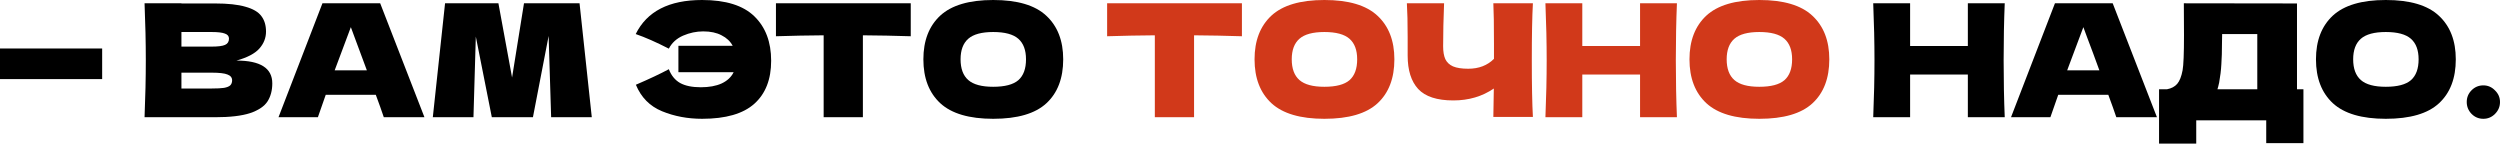 <?xml version="1.0" encoding="UTF-8"?> <svg xmlns="http://www.w3.org/2000/svg" viewBox="0 0 477.922 27.45" fill="none"><path d="M474.743 22.71C473.863 22.71 473.113 22.4 472.493 21.78C471.873 21.14 471.564 20.38 471.564 19.5C471.564 18.62 471.873 17.87 472.493 17.25C473.113 16.63 473.863 16.32 474.743 16.32C475.603 16.32 476.343 16.64 476.963 17.28C477.603 17.9 477.922 18.64 477.922 19.5C477.922 20.38 477.603 21.14 476.963 21.78C476.343 22.4 475.603 22.71 474.743 22.71Z" fill="black"></path><path d="M456.091 22.71C451.512 22.71 448.142 21.72 445.98 19.74C443.821 17.74 442.741 14.94 442.741 11.34C442.741 7.78 443.811 5 445.95 3C448.112 1 451.492 0 456.091 0C460.71 0 464.092 1 466.232 3C468.392 5 469.471 7.78 469.471 11.34C469.471 14.96 468.402 17.76 466.262 19.74C464.122 21.72 460.73 22.71 456.091 22.71ZM456.091 16.59C458.311 16.59 459.91 16.17 460.89 15.33C461.87 14.47 462.363 13.14 462.363 11.34C462.363 9.58 461.87 8.27 460.89 7.41C459.91 6.55 458.311 6.12 456.091 6.12C453.891 6.12 452.302 6.55 451.322 7.41C450.342 8.27 449.852 9.58 449.852 11.34C449.852 13.12 450.342 14.44 451.322 15.3C452.302 16.16 453.891 16.59 456.091 16.59Z" fill="black"></path><path d="M439.114 17.07H440.344V27.36H433.232V23.01H419.852V27.45H412.743V17.07H414.243C415.103 16.91 415.763 16.56 416.222 16.02C416.682 15.48 417.022 14.62 417.242 13.44C417.422 12.46 417.512 10.23 417.512 6.75L417.482 0.63L439.114 0.66V17.07ZM424.234 15.78C424.114 16.34 424.004 16.77 423.904 17.07H431.523V6.51H424.804L424.774 8.25C424.774 9.77 424.734 11.11 424.654 12.27C424.594 13.41 424.454 14.58 424.234 15.78Z" fill="black"></path><path d="M404.572 22.41C404.192 21.27 403.682 19.84 403.042 18.12H393.471L391.971 22.41H384.443L392.841 0.63H403.882L412.341 22.41H404.572ZM401.332 13.44C400.573 11.34 399.793 9.24 398.993 7.14L398.273 5.19C397.571 7.01 396.541 9.76 395.181 13.44H401.332Z" fill="black"></path><path d="M383.243 0.63C383.103 4.01 383.033 7.64 383.033 11.52C383.033 15.4 383.103 19.03 383.243 22.41H376.191V14.25H365.153V22.41H358.102C358.262 18.53 358.342 14.9 358.342 11.52C358.342 8.14 358.262 4.51 358.102 0.63H365.153V8.79H376.191V0.63H383.243Z" fill="black"></path><path d="M336.325 22.71C331.746 22.71 328.377 21.72 326.215 19.74C324.055 17.74 322.975 14.94 322.975 11.34C322.975 7.78 324.045 5 326.185 3C328.347 1 331.726 0 336.325 0C340.945 0 344.327 1 346.466 3C348.626 5 349.706 7.78 349.706 11.34C349.706 14.96 348.636 17.76 346.496 19.74C344.357 21.72 340.965 22.71 336.325 22.71ZM336.325 16.59C338.545 16.59 340.145 16.17 341.125 15.33C342.105 14.47 342.597 13.14 342.597 11.34C342.597 9.58 342.105 8.27 341.125 7.41C340.145 6.55 338.545 6.12 336.325 6.12C334.126 6.12 332.536 6.55 331.556 7.41C330.576 8.27 330.086 9.58 330.086 11.34C330.086 13.12 330.576 14.44 331.556 15.3C332.536 16.16 334.126 16.59 336.325 16.59Z" fill="#D1391A"></path><path d="M320.576 0.63C320.436 4.01 320.366 7.64 320.366 11.52C320.366 15.4 320.436 19.03 320.576 22.41H313.527V14.25H302.486V22.41H295.437C295.597 18.53 295.677 14.9 295.677 11.52C295.677 8.14 295.597 4.51 295.437 0.63H302.486V8.79H313.527V0.63H320.576Z" fill="#D1391A"></path><path d="M293.042 0.63C292.902 3.15 292.833 6.77 292.833 11.49C292.833 16.21 292.902 19.83 293.042 22.35H285.481L285.571 16.92C283.352 18.44 280.772 19.2 277.832 19.2C274.713 19.2 272.473 18.47 271.111 17.01C269.771 15.55 269.101 13.43 269.101 10.65V7.11C269.101 4.39 269.051 2.23 268.951 0.63H276.063C275.943 3.57 275.883 6.31 275.883 8.85C275.883 9.87 276.023 10.69 276.303 11.31C276.603 11.93 277.093 12.39 277.772 12.69C278.472 12.99 279.442 13.14 280.682 13.14C282.702 13.14 284.341 12.51 285.601 11.25V8.31C285.601 4.73 285.561 2.17 285.481 0.63H293.042Z" fill="#D1391A"></path><path d="M253.181 22.71C248.601 22.71 245.231 21.72 243.071 19.74C240.911 17.74 239.831 14.94 239.831 11.34C239.831 7.78 240.901 5 243.041 3C245.201 1 248.581 0 253.181 0C257.801 0 261.18 1 263.322 3C265.482 5 266.562 7.78 266.562 11.34C266.562 14.96 265.492 17.76 263.352 19.74C261.21 21.72 257.821 22.71 253.181 22.71ZM253.181 16.59C255.401 16.59 257.001 16.17 257.981 15.33C258.96 14.47 259.45 13.14 259.45 11.34C259.45 9.58 258.96 8.27 257.981 7.41C257.001 6.55 255.401 6.12 253.181 6.12C250.982 6.12 249.391 6.55 248.411 7.41C247.431 8.27 246.941 9.58 246.941 11.34C246.941 13.12 247.431 14.44 248.411 15.3C249.391 16.16 250.982 16.59 253.181 16.59Z" fill="#D1391A"></path><path d="M237.417 6.93C234.278 6.83 231.227 6.77 228.267 6.75V22.41H220.768V6.75C217.788 6.77 214.748 6.83 211.648 6.93V0.63H237.417V6.93Z" fill="#D1391A"></path><path d="M189.871 22.71C185.291 22.71 181.921 21.72 179.761 19.74C177.601 17.74 176.521 14.94 176.521 11.34C176.521 7.78 177.591 5 179.731 3C181.891 1 185.271 0 189.871 0C194.491 0 197.871 1 200.011 3C202.171 5 203.251 7.78 203.251 11.34C203.251 14.96 202.181 17.76 200.041 19.74C197.901 21.72 194.511 22.71 189.871 22.71ZM189.871 16.59C192.091 16.59 193.691 16.17 194.671 15.33C195.651 14.47 196.141 13.14 196.141 11.34C196.141 9.58 195.651 8.27 194.671 7.41C193.691 6.55 192.091 6.12 189.871 6.12C187.671 6.12 186.081 6.55 185.101 7.41C184.121 8.27 183.631 9.58 183.631 11.34C183.631 13.12 184.121 14.44 185.101 15.3C186.081 16.16 187.671 16.59 189.871 16.59Z" fill="black"></path><path d="M174.107 6.93C170.967 6.83 167.917 6.77 164.957 6.75V22.41H157.457V6.75C154.477 6.77 151.437 6.83 148.337 6.93V0.63H174.107V6.93Z" fill="black"></path><path d="M134.22 0C138.74 0 142.07 1.04 144.21 3.12C146.351 5.2 147.42 8.03 147.42 11.61C147.42 15.17 146.351 17.91 144.21 19.83C142.07 21.75 138.74 22.71 134.22 22.71C131.46 22.71 128.91 22.23 126.57 21.27C124.23 20.31 122.56 18.62 121.56 16.2C124.12 15.1 126.22 14.11 127.861 13.23C128.32 14.43 129.04 15.31 130.02 15.87C131.001 16.41 132.32 16.68 133.98 16.68C135.561 16.68 136.88 16.44 137.94 15.96C139.02 15.46 139.79 14.74 140.251 13.8H129.69V8.76H140.07C139.61 7.9 138.9 7.23 137.94 6.75C137 6.25 135.83 6 134.43 6C133.13 6 131.85 6.27 130.59 6.81C129.35 7.35 128.44 8.18 127.861 9.3C125.44 8.06 123.33 7.13 121.53 6.51C123.67 2.17 127.901 0 134.22 0Z" fill="black"></path><path d="M110.791 0.63L113.131 22.41H105.361L104.881 6.87L101.881 22.41H94.021L90.961 6.99L90.511 22.41H82.741L85.081 0.63H95.281L97.891 14.82L100.171 0.63H110.791Z" fill="black"></path><path d="M73.371 22.41C72.991 21.27 72.48 19.84 71.841 18.12H62.271L60.771 22.41H53.241L61.641 0.63H72.681L81.141 22.41H73.371ZM70.131 13.44C69.37 11.34 68.591 9.24 67.791 7.14L67.071 5.19C66.37 7.01 65.341 9.76 63.981 13.44H70.131Z" fill="black"></path><path d="M45.214 11.58C49.774 11.58 52.054 13.03 52.054 15.93C52.054 17.29 51.744 18.45 51.124 19.41C50.504 20.35 49.394 21.09 47.794 21.63C46.194 22.15 43.974 22.41 41.134 22.41H27.634C27.794 18.53 27.874 14.9 27.874 11.52C27.874 8.14 27.794 4.51 27.634 0.63H34.684V0.66H41.074C43.554 0.66 45.504 0.87 46.924 1.29C48.364 1.69 49.374 2.28 49.954 3.06C50.554 3.84 50.854 4.83 50.854 6.03C50.854 7.25 50.424 8.34 49.564 9.3C48.724 10.24 47.274 11 45.214 11.58ZM34.684 6.12V8.91H40.444C41.684 8.91 42.544 8.8 43.024 8.58C43.524 8.36 43.774 7.96 43.774 7.38C43.774 6.92 43.514 6.6 42.994 6.42C42.494 6.22 41.644 6.12 40.444 6.12H34.684ZM40.444 16.92C41.484 16.92 42.274 16.88 42.814 16.8C43.374 16.7 43.774 16.54 44.014 16.32C44.254 16.08 44.374 15.76 44.374 15.36C44.374 14.84 44.084 14.47 43.504 14.25C42.944 14.01 41.924 13.89 40.444 13.89H34.684V16.92H40.444Z" fill="black"></path><path d="M19.53 15.12H0V9.27H19.53V15.12Z" fill="black"></path></svg> 